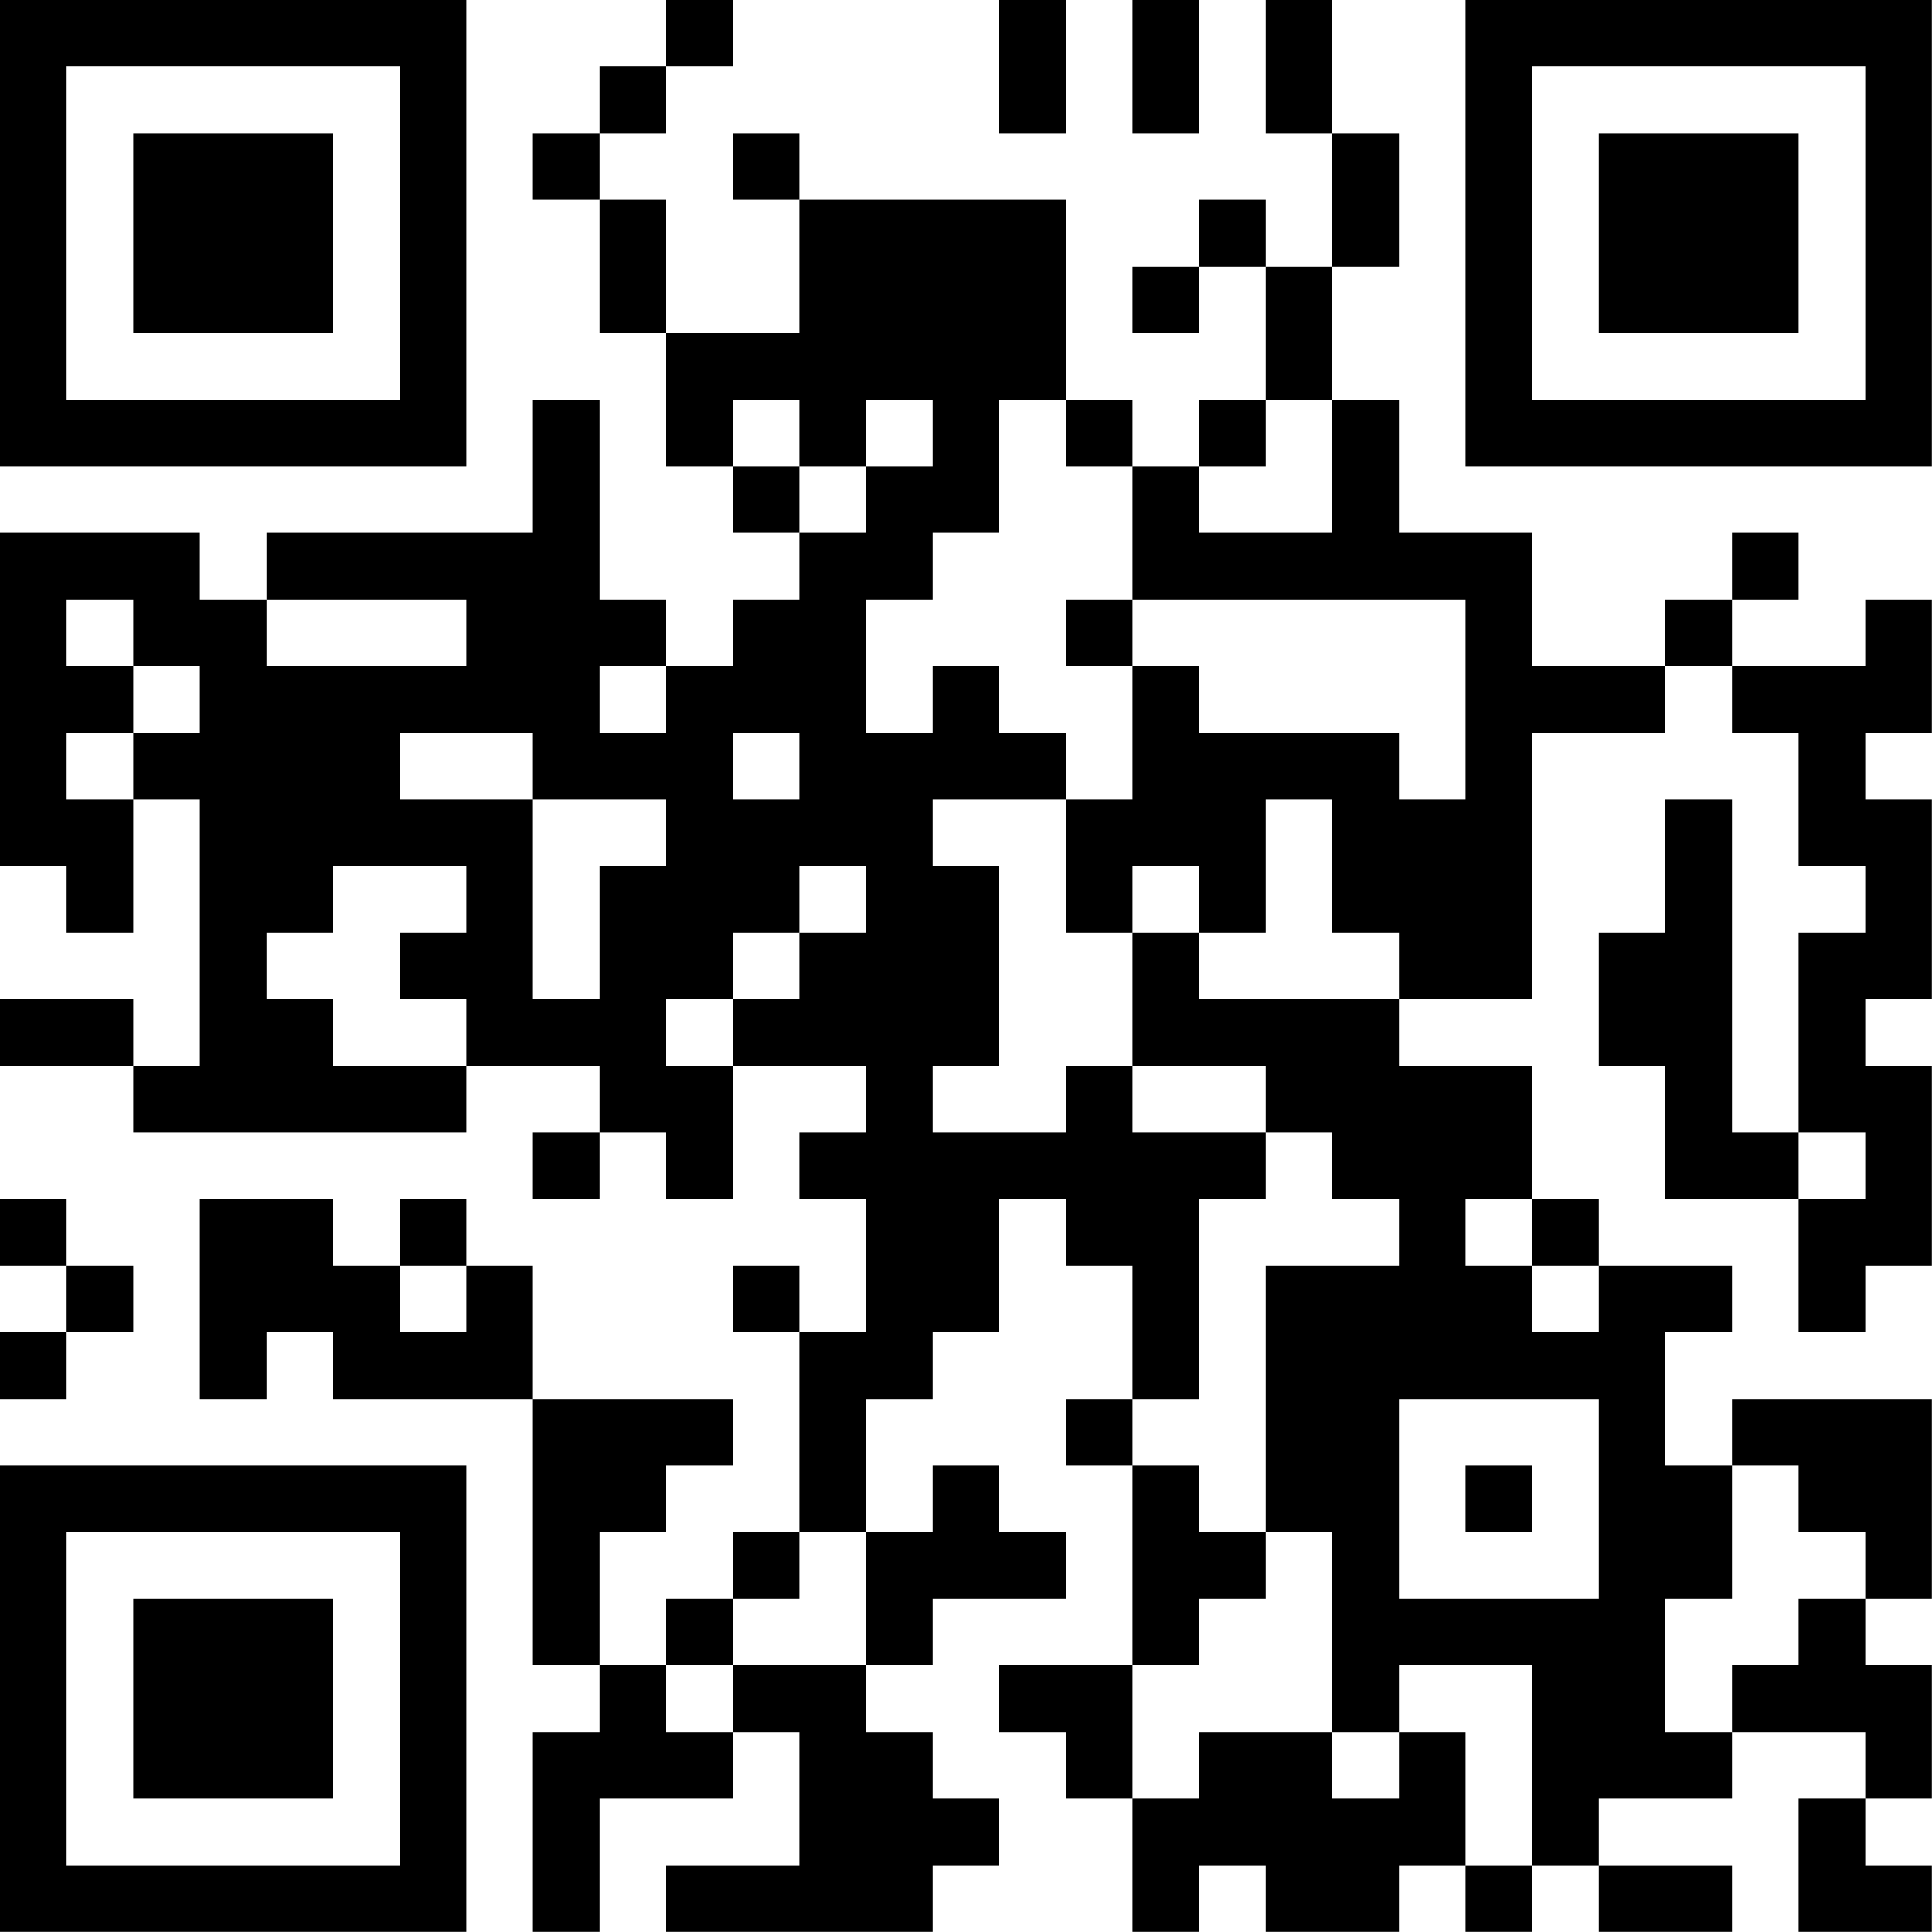<?xml version="1.0" encoding="UTF-8"?>
<svg xmlns="http://www.w3.org/2000/svg" version="1.1" width="100" height="100" viewBox="0 0 100 100"><rect x="0" y="0" width="100" height="100" fill="#ffffff"/><g transform="scale(3.448)"><g transform="translate(0,0)"><path fill-rule="evenodd" d="M10 0L10 1L9 1L9 2L8 2L8 3L9 3L9 5L10 5L10 7L11 7L11 8L12 8L12 9L11 9L11 10L10 10L10 9L9 9L9 6L8 6L8 8L4 8L4 9L3 9L3 8L0 8L0 13L1 13L1 14L2 14L2 12L3 12L3 16L2 16L2 15L0 15L0 16L2 16L2 17L7 17L7 16L9 16L9 17L8 17L8 18L9 18L9 17L10 17L10 18L11 18L11 16L13 16L13 17L12 17L12 18L13 18L13 20L12 20L12 19L11 19L11 20L12 20L12 23L11 23L11 24L10 24L10 25L9 25L9 23L10 23L10 22L11 22L11 21L8 21L8 19L7 19L7 18L6 18L6 19L5 19L5 18L3 18L3 21L4 21L4 20L5 20L5 21L8 21L8 25L9 25L9 26L8 26L8 29L9 29L9 27L11 27L11 26L12 26L12 28L10 28L10 29L14 29L14 28L15 28L15 27L14 27L14 26L13 26L13 25L14 25L14 24L16 24L16 23L15 23L15 22L14 22L14 23L13 23L13 21L14 21L14 20L15 20L15 18L16 18L16 19L17 19L17 21L16 21L16 22L17 22L17 25L15 25L15 26L16 26L16 27L17 27L17 29L18 29L18 28L19 28L19 29L21 29L21 28L22 28L22 29L23 29L23 28L24 28L24 29L26 29L26 28L24 28L24 27L26 27L26 26L28 26L28 27L27 27L27 29L29 29L29 28L28 28L28 27L29 27L29 25L28 25L28 24L29 24L29 21L26 21L26 22L25 22L25 20L26 20L26 19L24 19L24 18L23 18L23 16L21 16L21 15L23 15L23 11L25 11L25 10L26 10L26 11L27 11L27 13L28 13L28 14L27 14L27 17L26 17L26 12L25 12L25 14L24 14L24 16L25 16L25 18L27 18L27 20L28 20L28 19L29 19L29 16L28 16L28 15L29 15L29 12L28 12L28 11L29 11L29 9L28 9L28 10L26 10L26 9L27 9L27 8L26 8L26 9L25 9L25 10L23 10L23 8L21 8L21 6L20 6L20 4L21 4L21 2L20 2L20 0L19 0L19 2L20 2L20 4L19 4L19 3L18 3L18 4L17 4L17 5L18 5L18 4L19 4L19 6L18 6L18 7L17 7L17 6L16 6L16 3L12 3L12 2L11 2L11 3L12 3L12 5L10 5L10 3L9 3L9 2L10 2L10 1L11 1L11 0ZM15 0L15 2L16 2L16 0ZM17 0L17 2L18 2L18 0ZM11 6L11 7L12 7L12 8L13 8L13 7L14 7L14 6L13 6L13 7L12 7L12 6ZM15 6L15 8L14 8L14 9L13 9L13 11L14 11L14 10L15 10L15 11L16 11L16 12L14 12L14 13L15 13L15 16L14 16L14 17L16 17L16 16L17 16L17 17L19 17L19 18L18 18L18 21L17 21L17 22L18 22L18 23L19 23L19 24L18 24L18 25L17 25L17 27L18 27L18 26L20 26L20 27L21 27L21 26L22 26L22 28L23 28L23 25L21 25L21 26L20 26L20 23L19 23L19 19L21 19L21 18L20 18L20 17L19 17L19 16L17 16L17 14L18 14L18 15L21 15L21 14L20 14L20 12L19 12L19 14L18 14L18 13L17 13L17 14L16 14L16 12L17 12L17 10L18 10L18 11L21 11L21 12L22 12L22 9L17 9L17 7L16 7L16 6ZM19 6L19 7L18 7L18 8L20 8L20 6ZM1 9L1 10L2 10L2 11L1 11L1 12L2 12L2 11L3 11L3 10L2 10L2 9ZM4 9L4 10L7 10L7 9ZM16 9L16 10L17 10L17 9ZM9 10L9 11L10 11L10 10ZM6 11L6 12L8 12L8 15L9 15L9 13L10 13L10 12L8 12L8 11ZM11 11L11 12L12 12L12 11ZM5 13L5 14L4 14L4 15L5 15L5 16L7 16L7 15L6 15L6 14L7 14L7 13ZM12 13L12 14L11 14L11 15L10 15L10 16L11 16L11 15L12 15L12 14L13 14L13 13ZM27 17L27 18L28 18L28 17ZM0 18L0 19L1 19L1 20L0 20L0 21L1 21L1 20L2 20L2 19L1 19L1 18ZM22 18L22 19L23 19L23 20L24 20L24 19L23 19L23 18ZM6 19L6 20L7 20L7 19ZM21 21L21 24L24 24L24 21ZM22 22L22 23L23 23L23 22ZM26 22L26 24L25 24L25 26L26 26L26 25L27 25L27 24L28 24L28 23L27 23L27 22ZM12 23L12 24L11 24L11 25L10 25L10 26L11 26L11 25L13 25L13 23ZM0 0L0 7L7 7L7 0ZM1 1L1 6L6 6L6 1ZM2 2L2 5L5 5L5 2ZM22 0L22 7L29 7L29 0ZM23 1L23 6L28 6L28 1ZM24 2L24 5L27 5L27 2ZM0 22L0 29L7 29L7 22ZM1 23L1 28L6 28L6 23ZM2 24L2 27L5 27L5 24Z" fill="#000000"/></g></g></svg>

